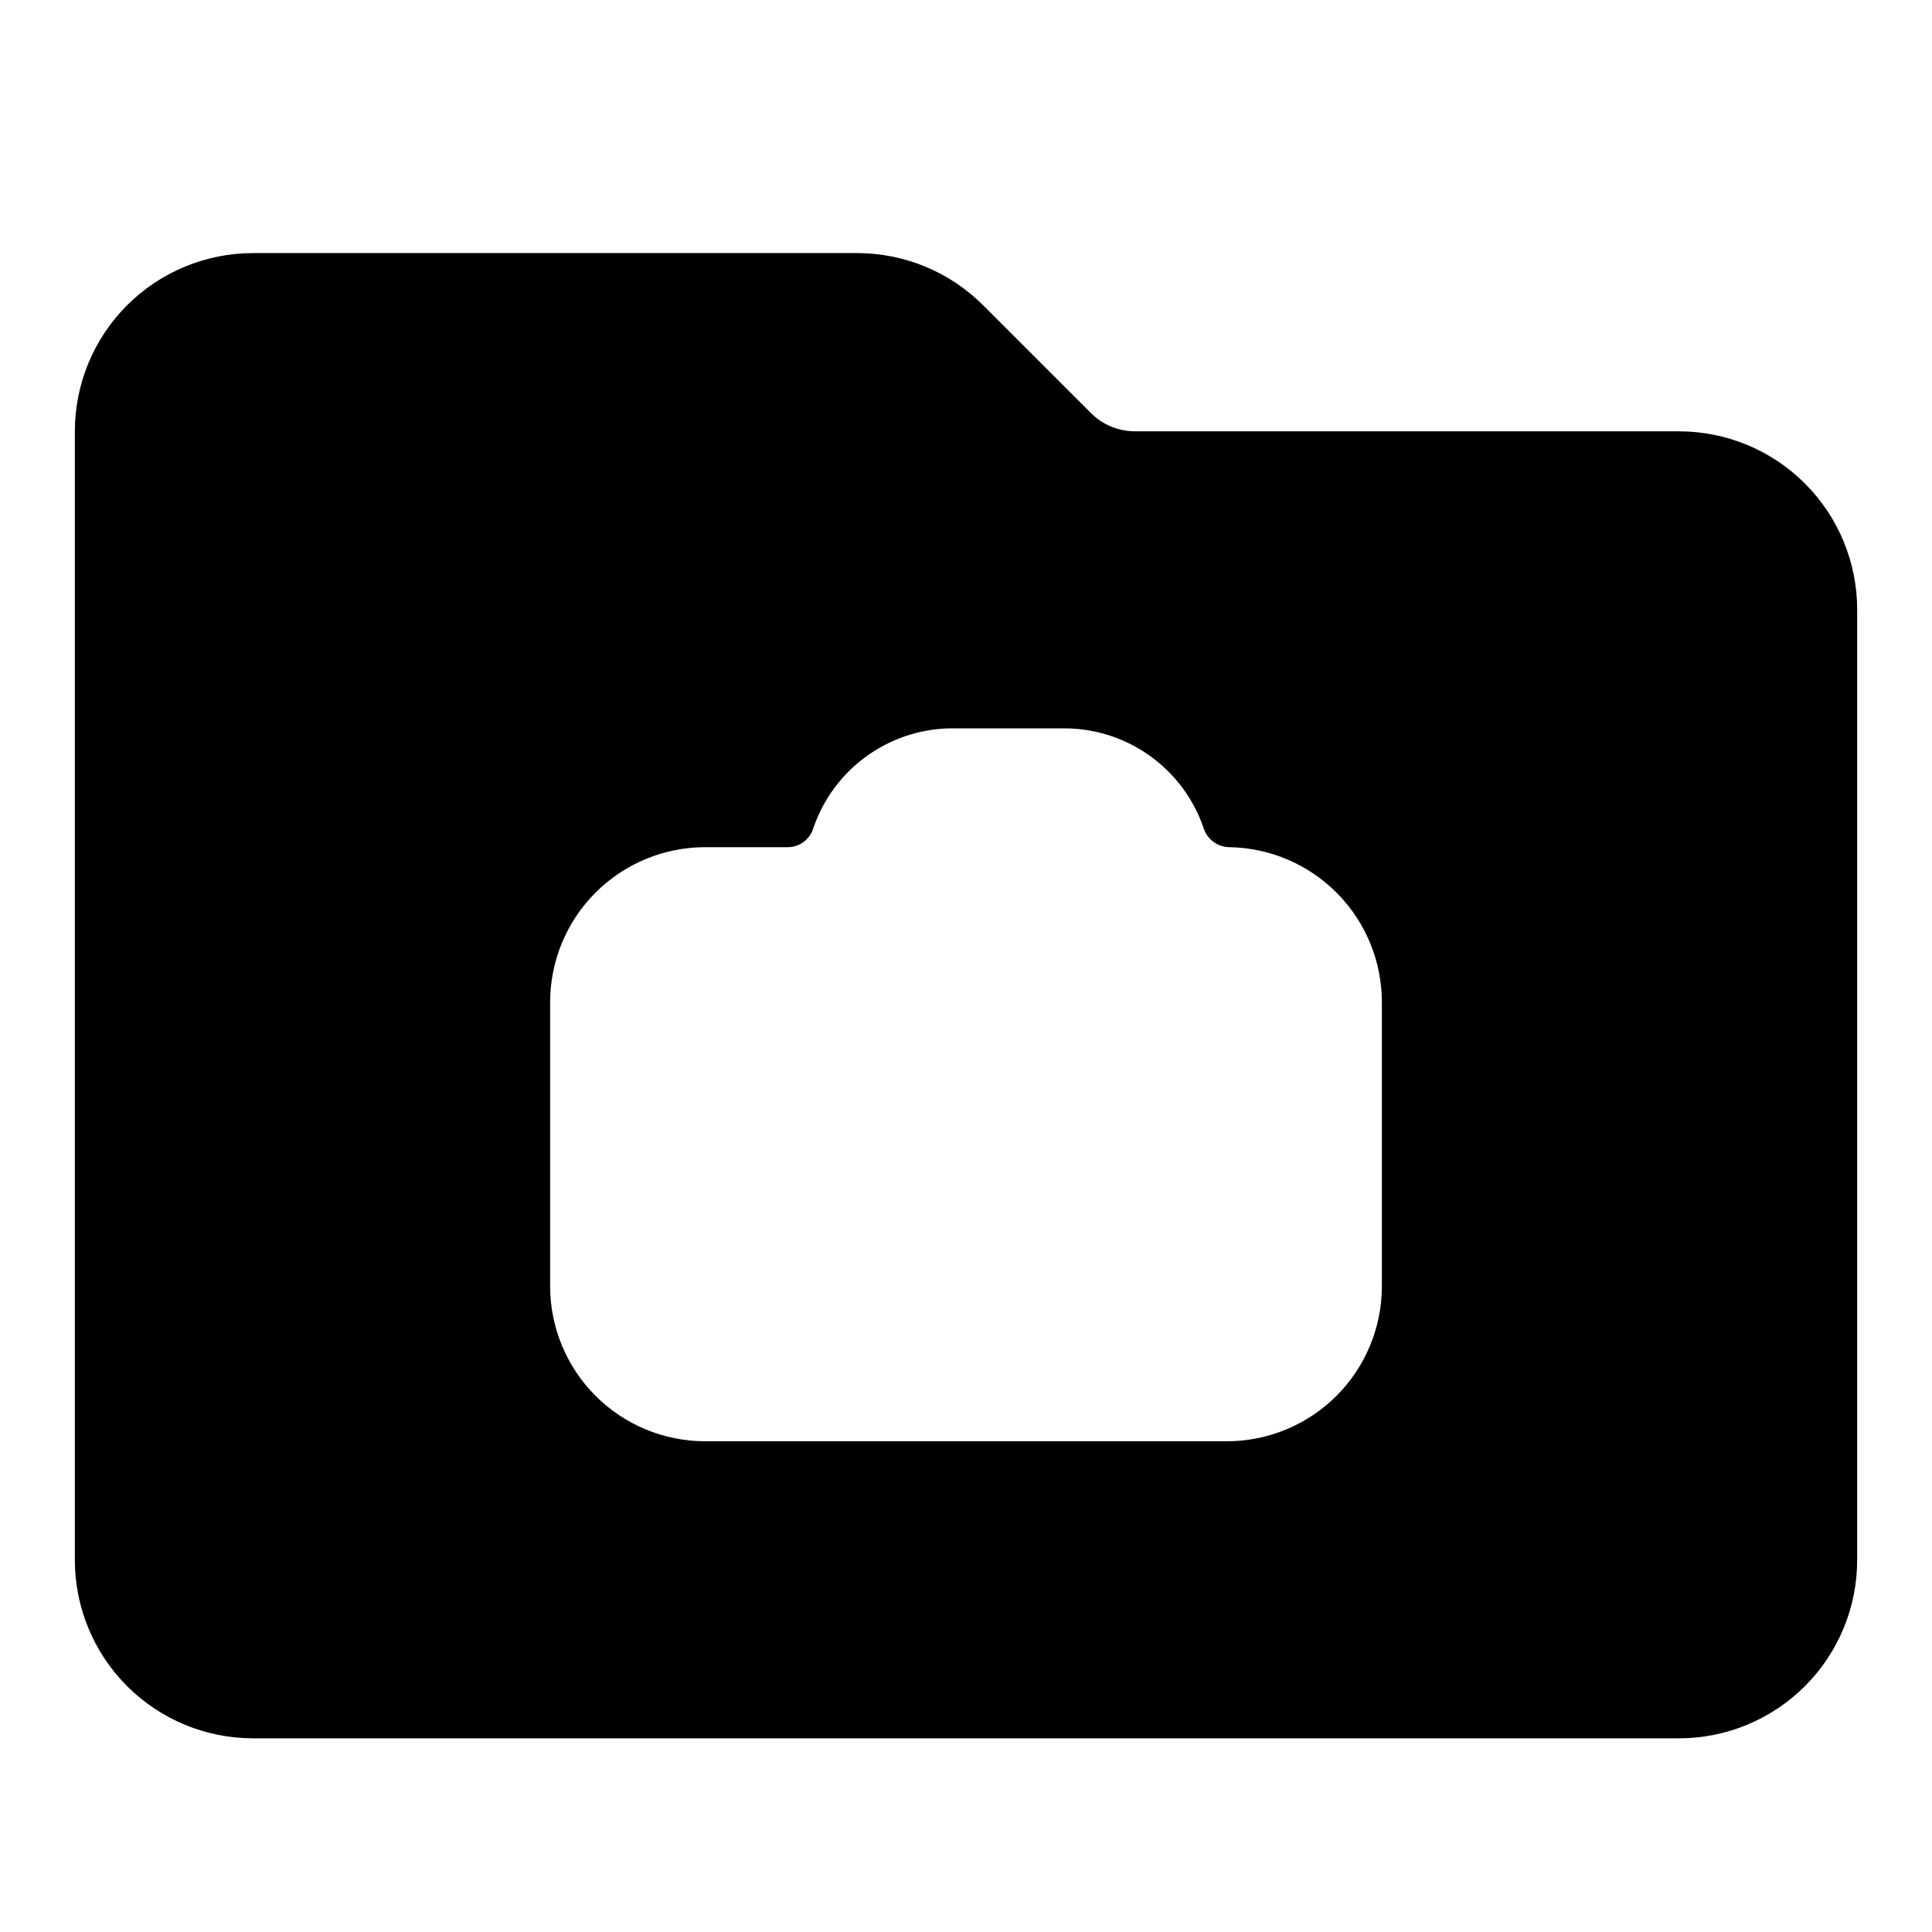 <?xml version="1.0" encoding="UTF-8"?>
<!-- Uploaded to: ICON Repo, www.svgrepo.com, Generator: ICON Repo Mixer Tools -->
<svg fill="#000000" width="800px" height="800px" version="1.1" viewBox="144 144 512 512" xmlns="http://www.w3.org/2000/svg">
 <path d="m588.93 258.3h-144.37c-4.168-0.059-8.16-1.688-11.18-4.566l-28.812-28.809c-8.848-8.863-20.852-13.844-33.375-13.855h-160.12c-12.527 0-24.539 4.977-33.398 13.832-8.859 8.859-13.836 20.871-13.836 33.398v299.14c0 12.527 4.977 24.543 13.836 33.398 8.859 8.859 20.871 13.836 33.398 13.836h377.86c12.527 0 24.543-4.977 33.398-13.836 8.859-8.855 13.836-20.871 13.836-33.398v-251.9c0-12.527-4.977-24.543-13.836-33.398-8.855-8.859-20.871-13.836-33.398-13.836zm-78.719 226.56c0 10.898-4.328 21.352-12.035 29.055-7.707 7.707-18.16 12.035-29.059 12.035h-138.23c-10.898 0-21.352-4.328-29.059-12.035-7.703-7.703-12.035-18.156-12.035-29.055v-75.258c0-10.898 4.332-21.348 12.035-29.055 7.707-7.707 18.16-12.035 29.059-12.035h21.883c3.121-0.008 5.871-2.051 6.769-5.039 2.578-7.57 7.418-14.168 13.867-18.898 6.449-4.731 14.191-7.367 22.188-7.551h29.758c8.262-0.145 16.359 2.344 23.121 7.094 6.762 4.754 11.84 11.531 14.508 19.355 0.961 3.012 3.766 5.051 6.926 5.039 10.762 0.203 21.012 4.625 28.547 12.309 7.539 7.684 11.758 18.02 11.758 28.781z"/>
</svg>